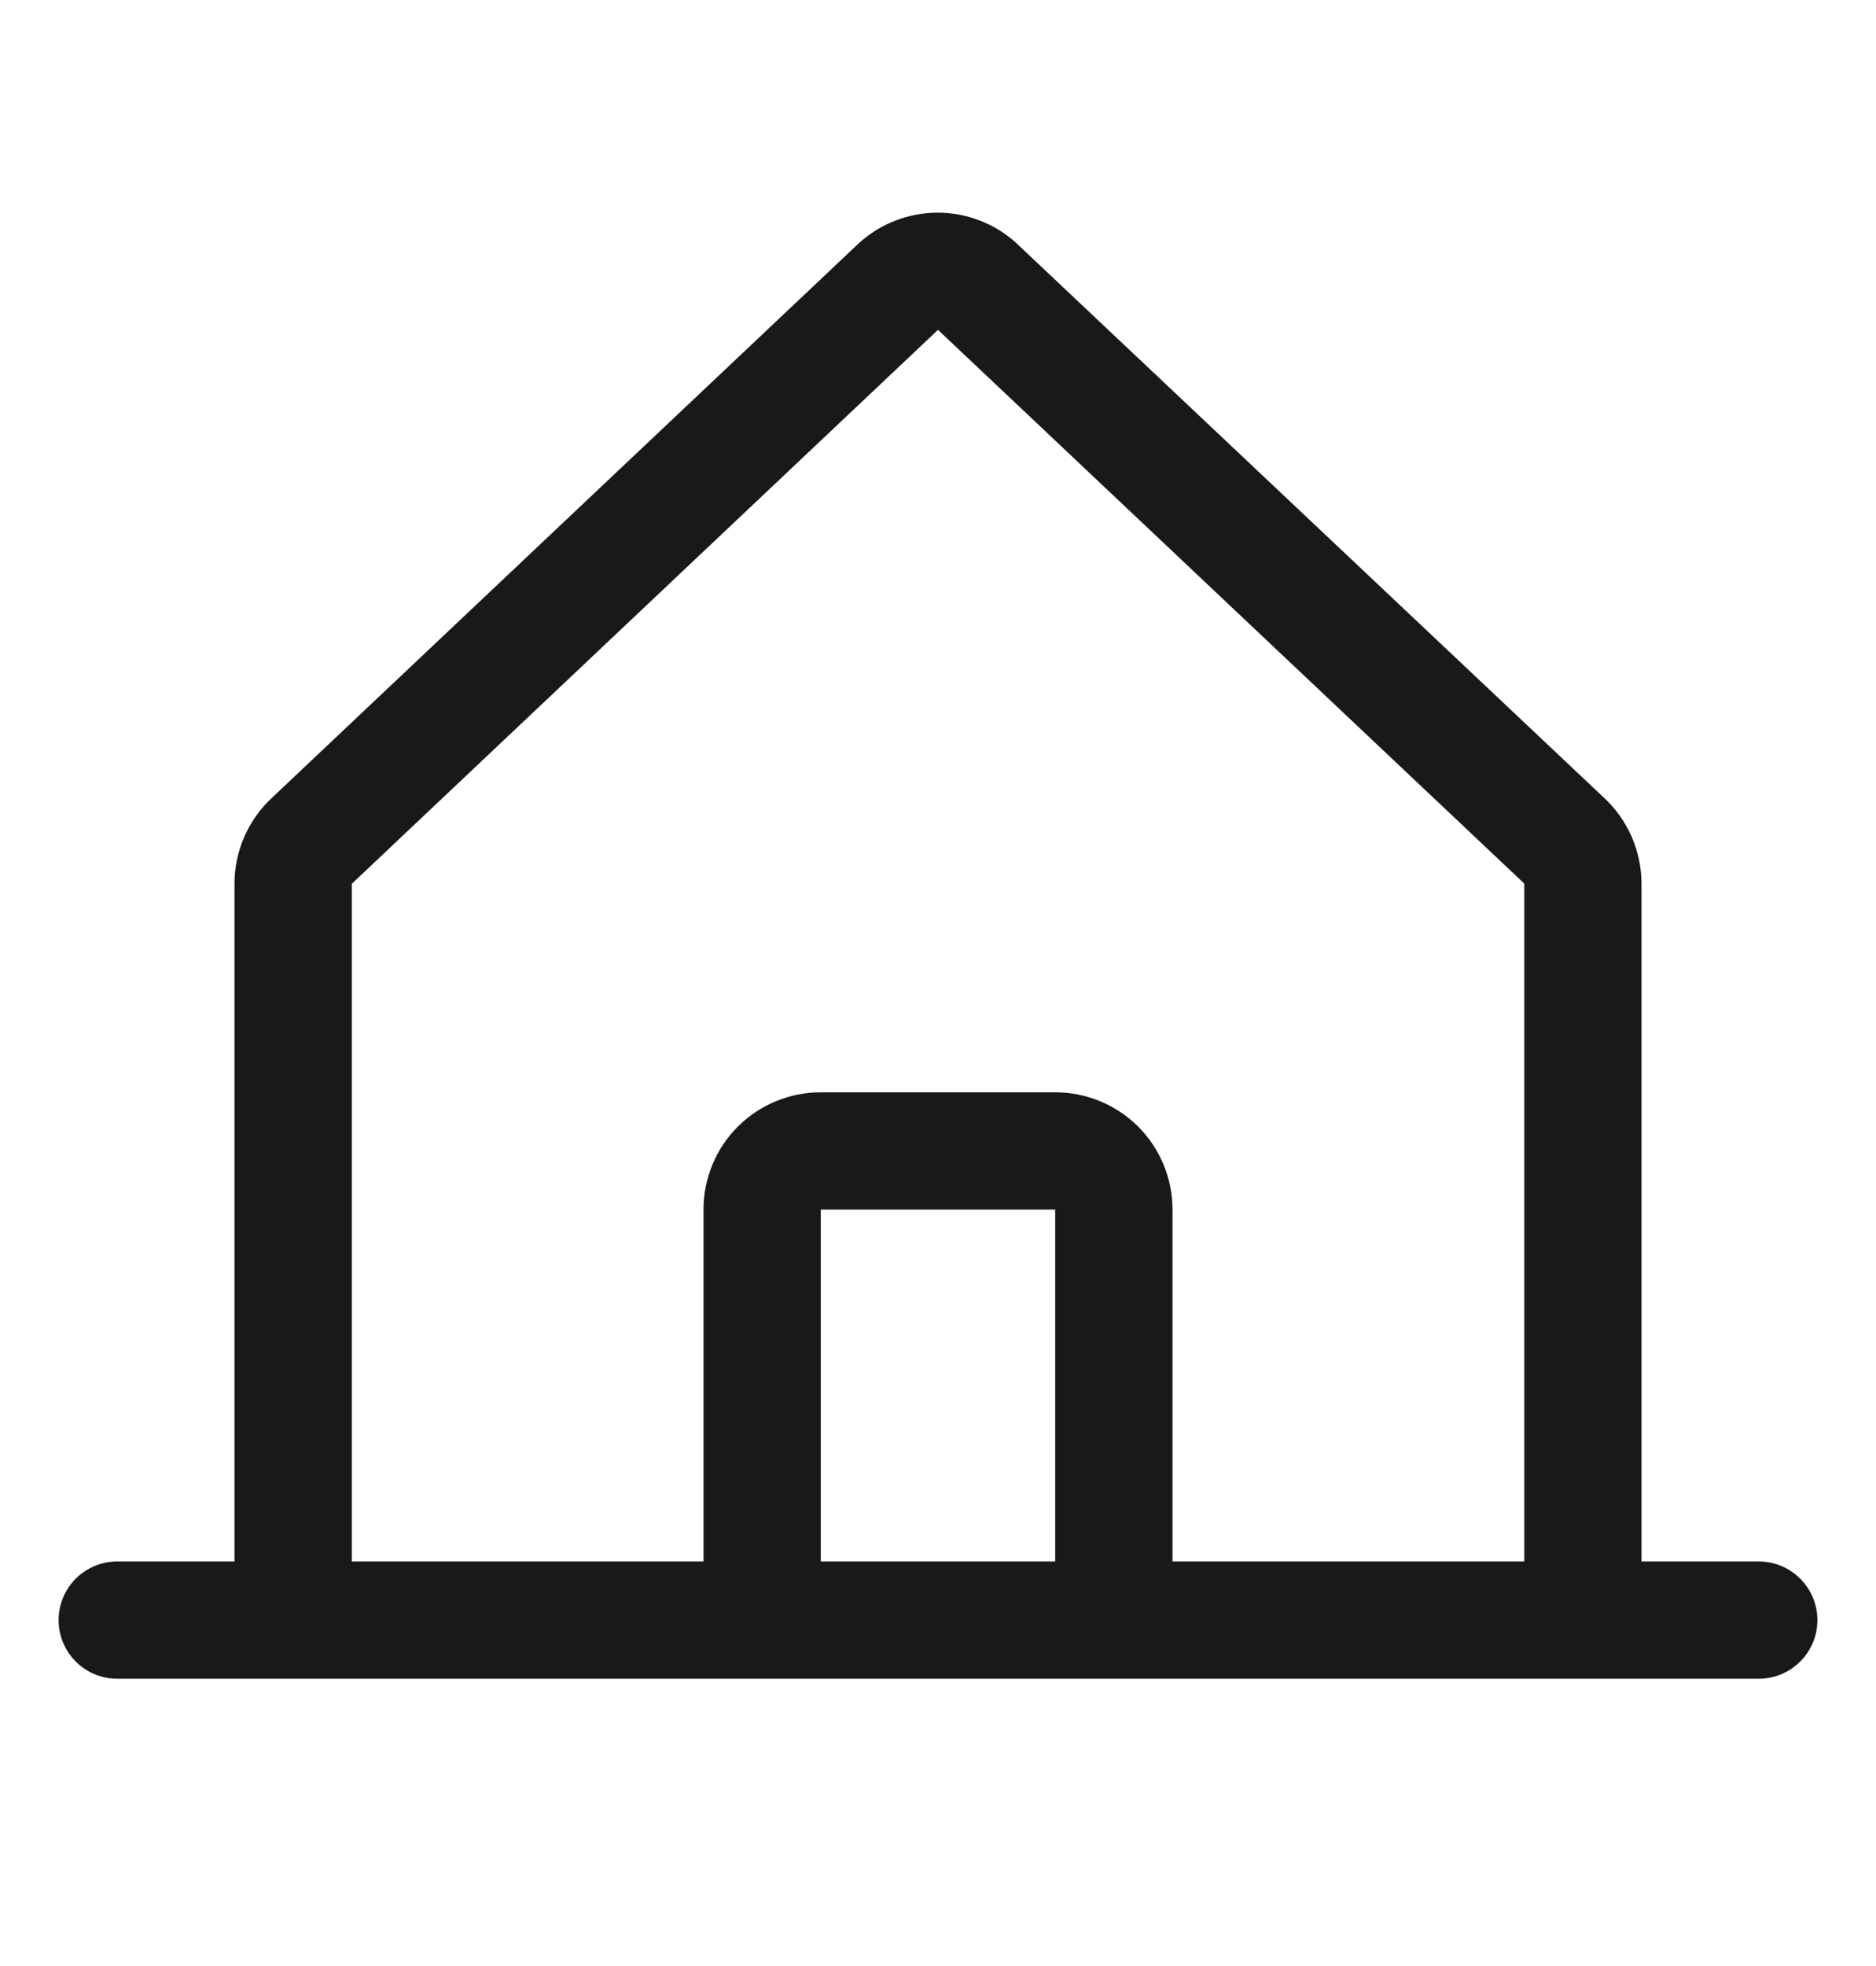 <?xml version="1.0" encoding="UTF-8"?>
<svg xmlns="http://www.w3.org/2000/svg" width="21" height="22" viewBox="0 0 21 22" fill="none">
  <path d="M19.688 17.473H18.375V9.889C18.375 9.707 18.337 9.528 18.264 9.361C18.191 9.195 18.085 9.046 17.951 8.923L11.388 2.731C11.385 2.728 11.382 2.725 11.379 2.722C11.138 2.502 10.823 2.38 10.496 2.38C10.17 2.38 9.855 2.502 9.613 2.722L9.604 2.731L3.049 8.923C2.915 9.046 2.809 9.195 2.736 9.361C2.663 9.528 2.625 9.707 2.625 9.889V17.473H1.312C1.138 17.473 0.972 17.542 0.848 17.665C0.725 17.788 0.656 17.955 0.656 18.129C0.656 18.303 0.725 18.47 0.848 18.593C0.972 18.716 1.138 18.785 1.312 18.785H19.688C19.861 18.785 20.029 18.716 20.151 18.593C20.275 18.47 20.344 18.303 20.344 18.129C20.344 17.955 20.275 17.788 20.151 17.665C20.029 17.542 19.861 17.473 19.688 17.473ZM3.938 9.889L3.947 9.881L10.5 3.691L17.054 9.879L17.063 9.887V17.473H13.125V13.535C13.125 13.187 12.987 12.853 12.741 12.607C12.494 12.361 12.161 12.223 11.812 12.223H9.188C8.839 12.223 8.506 12.361 8.259 12.607C8.013 12.853 7.875 13.187 7.875 13.535V17.473H3.938V9.889ZM11.812 17.473H9.188V13.535H11.812V17.473Z" fill="#191919"></path>
</svg>
